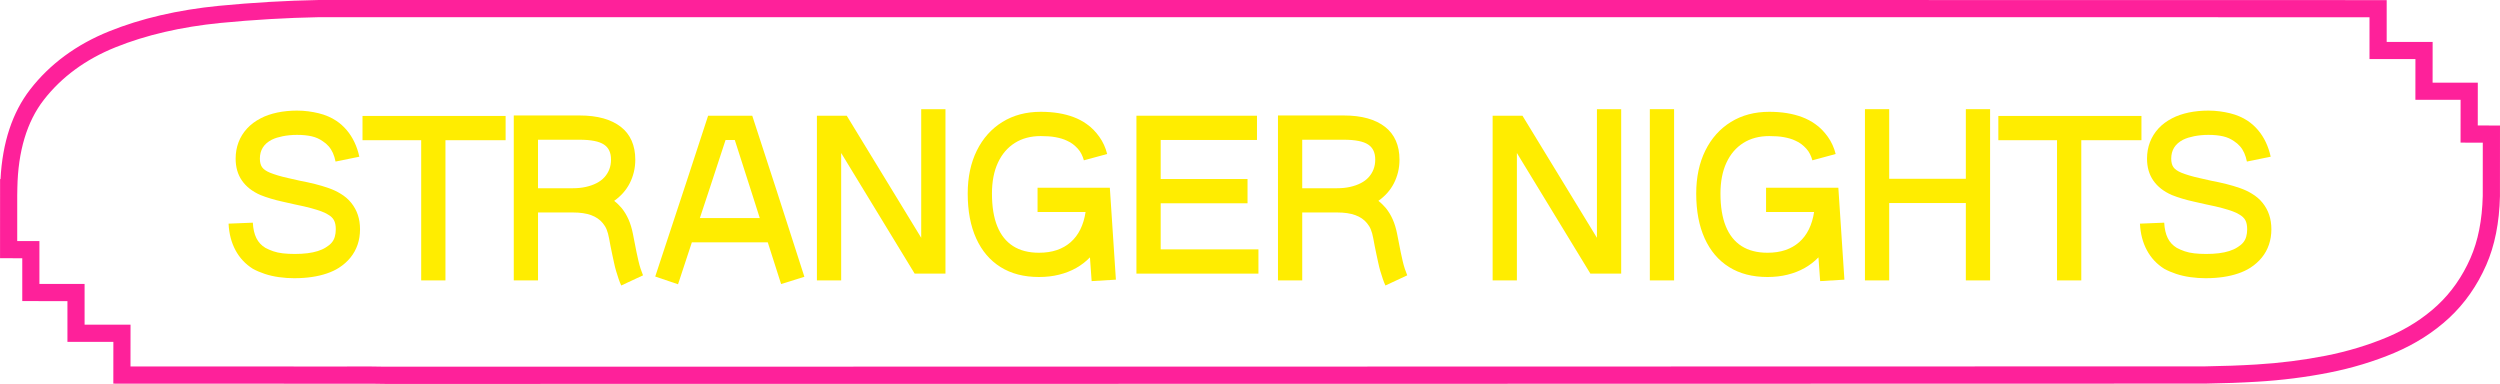 <svg xmlns="http://www.w3.org/2000/svg" id="Ebene_1" viewBox="0 0 1309.01 201.01"><defs><style>.cls-1{fill:#fe219a;}.cls-2{fill:#ffed00;}</style></defs><path class="cls-1" d="M201.37,201.01c-1.64-.01-3.23-.04-4.82-.07l-1.45-.02h-10.91s0,0,0,0h-.19s-124.66-.05-124.66-.05l.02-21.86-24.05-.02v-21.32l-23.65-.02v-22.43l-11.64-.02.02-41.44h.23c1.01-19.14,6.22-34.91,15.52-46.91,10.31-13.31,24.22-23.55,41.34-30.44,16.68-6.74,35.99-11.23,57.39-13.35C132.13,1.35,149.77.32,166.92,0h21.83s962.3.02,962.3.02l98.63.04v21.88h24.06l-.02,21.33h23.67l-.02,22.43,11.64.02-.02,37.04c-.32,13.8-2.74,25.91-7.18,35.99-4.78,10.88-11.35,20.24-19.51,27.79-8.04,7.45-17.64,13.57-28.53,18.19-10.65,4.5-22.19,8-34.31,10.39-12.06,2.38-24.66,3.97-37.47,4.74-8.38.51-17.33.84-27.35,1-3.52.07-943.82.16-953.27.16ZM193.18,191.88l3.52.05c1.56.03,3.12.06,4.7.07,9.37,0,947.32-.09,953.09-.16,9.88-.16,18.7-.48,26.95-.99,12.41-.74,24.61-2.29,36.27-4.58,11.51-2.27,22.46-5.58,32.54-9.84,9.92-4.2,18.64-9.75,25.92-16.5,7.26-6.72,13.11-15.06,17.39-24.81h0c3.96-8.99,6.12-19.92,6.42-32.52l.02-27.9-11.64-.02.02-22.42h-23.67l.02-21.33h-24.05V9.05l-89.63-.03-984.05-.02c-16.83.31-34.23,1.33-51.62,3.02-20.54,2.04-39.02,6.33-54.91,12.74-15.62,6.29-28.26,15.57-37.59,27.6-8.79,11.35-13.43,26.82-13.79,45.98l-.07,3.94v23.93s11.62.02,11.62.02v22.42l23.65.02v21.32l24.06.02-.02,21.86,98.58.03,12.57.02,4.5-.05,9.19.02Z"></path><path class="cls-2" d="M154.35,145.68c-2.88,0-5.65-.19-8.32-.57-2.67-.38-5.14-.95-7.43-1.71s-4.36-1.65-6.22-2.67c-3.9-2.46-6.92-5.69-9.08-9.72-2.16-4.02-3.37-8.66-3.62-13.91l12.7-.51c.17,3.22.78,5.91,1.84,8.06,1.06,2.16,2.65,3.87,4.76,5.14,1.27.68,2.65,1.27,4.13,1.78,1.48.51,3.15.87,5.02,1.08,1.86.21,3.94.32,6.22.32,2.45,0,4.68-.13,6.67-.38,1.99-.25,3.79-.63,5.4-1.14,1.61-.51,3-1.14,4.19-1.9,1.27-.76,2.29-1.59,3.05-2.48.76-.89,1.31-1.92,1.65-3.11.34-1.18.51-2.5.51-3.94,0-1.95-.32-3.51-.95-4.7-.63-1.18-1.71-2.2-3.24-3.05-.93-.59-2.1-1.14-3.49-1.65-1.4-.51-3.17-1.06-5.33-1.65-2.16-.59-4.93-1.23-8.32-1.91-2.2-.51-4.36-.99-6.48-1.46-2.12-.46-4.17-.99-6.16-1.59-1.99-.59-3.83-1.23-5.52-1.91-4.23-1.86-7.45-4.38-9.65-7.56-2.2-3.17-3.3-7-3.3-11.49,0-3.05.51-5.91,1.52-8.57,1.02-2.67,2.5-5.06,4.45-7.18,1.95-2.12,4.32-3.89,7.11-5.33,1.27-.68,2.65-1.27,4.13-1.78,1.48-.51,3.03-.93,4.64-1.27,1.61-.34,3.28-.59,5.02-.76,1.73-.17,3.49-.25,5.27-.25,2.03,0,4,.13,5.91.38,1.91.25,3.72.59,5.46,1.02,1.73.42,3.39.97,4.95,1.65,1.57.68,2.98,1.44,4.25,2.29,2.03,1.36,3.85,2.98,5.46,4.89,1.61,1.9,2.96,4.02,4.06,6.35,1.1,2.33,1.95,4.85,2.54,7.56l-12.45,2.54c-.34-1.69-.81-3.2-1.4-4.51-.59-1.31-1.33-2.48-2.22-3.49-.89-1.02-1.93-1.91-3.11-2.67-.85-.59-1.74-1.1-2.67-1.52-.93-.42-1.95-.76-3.05-1.02-1.1-.25-2.29-.44-3.56-.57-1.27-.13-2.67-.19-4.19-.19-1.36,0-2.67.06-3.94.19-1.27.13-2.44.3-3.49.51-1.06.21-2.08.47-3.05.76-.97.3-1.89.66-2.73,1.08-2.12,1.1-3.68,2.48-4.7,4.13s-1.52,3.58-1.52,5.78c0,1.86.38,3.35,1.14,4.45.76,1.1,2.16,2.08,4.19,2.92,1.27.51,2.69,1,4.25,1.46,1.57.47,3.3.91,5.21,1.33,1.91.42,3.96.89,6.16,1.4,2.71.51,5.33,1.08,7.87,1.71s4.95,1.36,7.24,2.16c2.29.81,4.32,1.76,6.1,2.86,2.29,1.36,4.19,2.98,5.71,4.89s2.67,4,3.43,6.29c.76,2.29,1.14,4.78,1.14,7.49,0,2.88-.42,5.57-1.27,8.06-.85,2.5-2.1,4.76-3.75,6.79s-3.66,3.81-6.03,5.33c-1.86,1.19-3.98,2.18-6.35,2.98-2.37.81-4.97,1.42-7.81,1.84-2.84.42-5.82.63-8.95.63Z"></path><path class="cls-2" d="M220.54,146.82v-73.41h-30.73v-12.7h74.93v12.7h-31.5v73.41h-12.7Z"></path><path class="cls-2" d="M325.27,149.49c-.51-1.1-.97-2.29-1.4-3.56-.42-1.27-.85-2.6-1.27-4-.42-1.4-.78-2.83-1.08-4.32-.3-1.48-.61-2.94-.95-4.38-.34-1.44-.64-2.88-.89-4.32-.25-1.44-.51-2.79-.76-4.06-.17-.93-.36-1.78-.57-2.54-.21-.76-.44-1.46-.7-2.1-.25-.63-.55-1.23-.89-1.78-.34-.55-.72-1.08-1.14-1.59-1.52-1.86-3.56-3.26-6.1-4.19-2.54-.93-5.71-1.4-9.52-1.4h-18.29v35.56h-12.7V60.46h34.42c4.74,0,8.91.51,12.51,1.52,3.6,1.02,6.65,2.5,9.14,4.45,2.5,1.95,4.38,4.36,5.65,7.24,1.27,2.88,1.91,6.18,1.91,9.91,0,2.29-.25,4.47-.76,6.54-.51,2.08-1.23,4.02-2.16,5.84-.93,1.82-2.08,3.49-3.43,5.02-1.36,1.52-2.92,2.92-4.7,4.19.76.59,1.46,1.21,2.1,1.84.64.63,1.25,1.29,1.84,1.97.68.85,1.31,1.76,1.91,2.73.59.97,1.14,2.03,1.65,3.17.51,1.14.95,2.35,1.33,3.62.38,1.27.7,2.54.95,3.81.34,1.61.65,3.22.95,4.83.3,1.61.61,3.22.95,4.83.34,1.61.68,3.16,1.02,4.63.34,1.48.72,2.86,1.14,4.13.42,1.27.85,2.41,1.27,3.43l-11.43,5.33ZM281.7,98.56h18.29c2.45,0,4.72-.23,6.79-.7,2.07-.46,3.94-1.12,5.59-1.97,1.65-.85,3.03-1.88,4.13-3.11,1.1-1.23,1.95-2.6,2.54-4.13.59-1.52.89-3.22.89-5.08s-.3-3.32-.89-4.63c-.59-1.31-1.52-2.39-2.79-3.24-1.27-.84-2.96-1.48-5.08-1.9-2.12-.42-4.7-.64-7.75-.64h-21.72v25.4Z"></path><path class="cls-2" d="M355.02,148.85l-11.94-4.06,16.64-50.42,11.05-33.78h23.11l12.7,38.99,14.6,45.34-12.19,3.81-6.98-21.84h-39.75l-7.24,21.97ZM366.45,114.18h31.37l-3.43-10.79-9.65-30.1h-4.83l-8.25,25.15-5.21,15.75Z"></path><path class="cls-2" d="M427.74,146.82V60.59h15.62l41.91,68.71-2.92.89V57.16h12.7v86.11h-16.13l-41.4-67.95,2.92-.89v72.39h-12.7Z"></path><path class="cls-2" d="M571.59,147.2l-.89-12.45c-2.12,2.2-4.53,4.06-7.24,5.59-2.71,1.52-5.7,2.69-8.95,3.49-3.26.81-6.75,1.21-10.48,1.21-7.87,0-14.58-1.73-20.13-5.21-5.55-3.47-9.8-8.47-12.76-14.99-2.96-6.52-4.44-14.35-4.44-23.5,0-8.55,1.59-16.04,4.76-22.48,3.18-6.43,7.64-11.43,13.4-14.99,5.76-3.56,12.45-5.33,20.07-5.33,3.3,0,6.39.23,9.27.7,2.88.47,5.54,1.17,8,2.1,2.45.93,4.7,2.12,6.73,3.56,1.35.93,2.58,1.97,3.68,3.11,1.1,1.14,2.12,2.37,3.05,3.68.93,1.31,1.73,2.71,2.41,4.19.68,1.48,1.23,3.07,1.65,4.76l-12.19,3.3c-.34-1.18-.76-2.29-1.27-3.3-.51-1.02-1.14-1.95-1.91-2.79-.76-.84-1.61-1.63-2.54-2.35-.93-.72-1.99-1.33-3.17-1.84-.85-.42-1.78-.78-2.79-1.08-1.02-.3-2.1-.55-3.24-.76-1.14-.21-2.35-.36-3.62-.44-1.27-.08-2.63-.13-4.06-.13-5.25,0-9.78,1.21-13.59,3.62-3.81,2.41-6.75,5.86-8.83,10.35-2.08,4.49-3.11,9.86-3.11,16.13,0,6.86.93,12.57,2.79,17.15,1.86,4.57,4.61,8.02,8.26,10.35,3.64,2.33,8.17,3.49,13.59,3.49,3.47,0,6.58-.46,9.33-1.4,2.75-.93,5.16-2.31,7.24-4.13,2.07-1.82,3.77-4.06,5.08-6.73,1.31-2.67,2.22-5.69,2.73-9.08h-25.15v-12.7h37.85l3.17,48.13-12.7.76Z"></path><path class="cls-2" d="M595.04,143.27V60.59h63.12v12.7h-50.42v20.45h45.47v12.7h-45.47v24.13h51.18v12.7h-63.88Z"></path><path class="cls-2" d="M725.41,149.49c-.51-1.1-.97-2.29-1.4-3.56-.42-1.27-.85-2.6-1.27-4-.42-1.4-.78-2.83-1.08-4.32-.3-1.48-.61-2.94-.95-4.38-.34-1.44-.64-2.88-.89-4.32-.25-1.44-.51-2.79-.76-4.06-.17-.93-.36-1.78-.57-2.54-.21-.76-.44-1.46-.7-2.1-.25-.63-.55-1.23-.89-1.78-.34-.55-.72-1.08-1.14-1.59-1.52-1.86-3.56-3.26-6.1-4.19-2.54-.93-5.71-1.4-9.52-1.4h-18.29v35.56h-12.7V60.46h34.42c4.74,0,8.91.51,12.51,1.52,3.6,1.02,6.65,2.5,9.14,4.45,2.5,1.95,4.38,4.36,5.65,7.24,1.27,2.88,1.91,6.18,1.91,9.91,0,2.29-.25,4.47-.76,6.54-.51,2.08-1.23,4.02-2.16,5.84-.93,1.82-2.08,3.49-3.43,5.02-1.36,1.52-2.92,2.92-4.7,4.19.76.59,1.46,1.21,2.1,1.84.64.63,1.25,1.29,1.84,1.97.68.85,1.31,1.76,1.91,2.73.59.97,1.14,2.03,1.65,3.17.51,1.14.95,2.35,1.33,3.62.38,1.27.7,2.54.95,3.81.34,1.61.65,3.22.95,4.83.3,1.61.61,3.22.95,4.83.34,1.61.68,3.16,1.02,4.63.34,1.48.72,2.86,1.14,4.13.42,1.27.85,2.41,1.27,3.43l-11.43,5.33ZM681.85,98.56h18.29c2.45,0,4.72-.23,6.79-.7,2.07-.46,3.94-1.12,5.59-1.97,1.65-.85,3.03-1.88,4.13-3.11,1.1-1.23,1.95-2.6,2.54-4.13.59-1.52.89-3.22.89-5.08s-.3-3.32-.89-4.63c-.59-1.31-1.52-2.39-2.79-3.24-1.27-.84-2.96-1.48-5.08-1.9-2.12-.42-4.7-.64-7.75-.64h-21.72v25.4Z"></path><path class="cls-2" d="M781.55,146.82V60.59h15.62l41.91,68.71-2.92.89V57.16h12.7v86.11h-16.13l-41.4-67.95,2.92-.89v72.39h-12.7Z"></path><path class="cls-2" d="M863.86,146.82V57.16h12.7v89.66h-12.7Z"></path><path class="cls-2" d="M953.04,147.2l-.89-12.45c-2.12,2.2-4.53,4.06-7.24,5.59-2.71,1.52-5.7,2.69-8.95,3.49-3.26.81-6.75,1.21-10.48,1.21-7.87,0-14.58-1.73-20.13-5.21-5.55-3.47-9.8-8.47-12.76-14.99-2.96-6.52-4.44-14.35-4.44-23.5,0-8.55,1.59-16.04,4.76-22.48,3.18-6.43,7.64-11.43,13.4-14.99,5.76-3.56,12.45-5.33,20.07-5.33,3.3,0,6.39.23,9.27.7,2.88.47,5.54,1.17,8,2.1,2.45.93,4.7,2.12,6.73,3.56,1.35.93,2.58,1.97,3.68,3.11,1.1,1.14,2.12,2.37,3.05,3.68.93,1.31,1.73,2.71,2.41,4.19.68,1.48,1.23,3.07,1.65,4.76l-12.19,3.3c-.34-1.18-.76-2.29-1.27-3.3-.51-1.02-1.14-1.95-1.91-2.79-.76-.84-1.61-1.63-2.54-2.35-.93-.72-1.99-1.33-3.17-1.84-.85-.42-1.78-.78-2.79-1.08-1.02-.3-2.1-.55-3.24-.76-1.14-.21-2.35-.36-3.62-.44-1.27-.08-2.63-.13-4.06-.13-5.25,0-9.78,1.21-13.59,3.62-3.81,2.41-6.75,5.86-8.83,10.35-2.08,4.49-3.11,9.86-3.11,16.13,0,6.86.93,12.57,2.79,17.15,1.86,4.57,4.61,8.02,8.26,10.35,3.64,2.33,8.17,3.49,13.59,3.49,3.47,0,6.58-.46,9.33-1.4,2.75-.93,5.16-2.31,7.24-4.13,2.07-1.82,3.77-4.06,5.08-6.73,1.31-2.67,2.22-5.69,2.73-9.08h-25.15v-12.7h37.85l3.17,48.13-12.7.76Z"></path><path class="cls-2" d="M976.49,146.82V57.16h12.7v36.45h40.13v-36.45h12.7v89.66h-12.7v-40.51h-40.13v40.51h-12.7Z"></path><path class="cls-2" d="M1077.07,146.82v-73.41h-30.73v-12.7h74.93v12.7h-31.5v73.41h-12.7Z"></path><path class="cls-2" d="M1155.16,145.68c-2.88,0-5.65-.19-8.32-.57-2.67-.38-5.14-.95-7.43-1.71s-4.36-1.65-6.22-2.67c-3.9-2.46-6.92-5.69-9.08-9.72-2.16-4.02-3.37-8.66-3.62-13.91l12.7-.51c.17,3.22.78,5.91,1.84,8.06,1.06,2.16,2.65,3.87,4.76,5.14,1.27.68,2.65,1.27,4.13,1.78,1.48.51,3.15.87,5.02,1.08,1.86.21,3.94.32,6.22.32,2.45,0,4.68-.13,6.67-.38,1.99-.25,3.79-.63,5.4-1.14,1.61-.51,3-1.14,4.19-1.9,1.27-.76,2.29-1.59,3.05-2.48.76-.89,1.31-1.92,1.65-3.11.34-1.18.51-2.5.51-3.94,0-1.95-.32-3.51-.95-4.7-.64-1.18-1.71-2.2-3.24-3.05-.93-.59-2.09-1.14-3.49-1.65-1.4-.51-3.17-1.06-5.33-1.65-2.16-.59-4.93-1.23-8.32-1.91-2.2-.51-4.36-.99-6.48-1.46-2.12-.46-4.17-.99-6.16-1.59-1.99-.59-3.83-1.23-5.52-1.91-4.23-1.86-7.45-4.38-9.65-7.56-2.2-3.17-3.3-7-3.3-11.49,0-3.05.51-5.91,1.52-8.57,1.02-2.67,2.5-5.06,4.44-7.18,1.95-2.12,4.32-3.89,7.11-5.33,1.27-.68,2.65-1.27,4.13-1.78,1.48-.51,3.03-.93,4.63-1.27,1.61-.34,3.28-.59,5.02-.76,1.73-.17,3.49-.25,5.27-.25,2.03,0,4,.13,5.91.38,1.9.25,3.72.59,5.46,1.02,1.73.42,3.38.97,4.95,1.65,1.57.68,2.99,1.44,4.25,2.29,2.03,1.36,3.85,2.98,5.46,4.89,1.61,1.9,2.96,4.02,4.06,6.35,1.1,2.33,1.95,4.85,2.54,7.56l-12.45,2.54c-.34-1.69-.81-3.2-1.4-4.51-.59-1.31-1.33-2.48-2.22-3.49-.89-1.02-1.93-1.91-3.11-2.67-.85-.59-1.74-1.1-2.67-1.52-.93-.42-1.95-.76-3.05-1.02-1.1-.25-2.29-.44-3.56-.57-1.27-.13-2.67-.19-4.19-.19-1.36,0-2.67.06-3.94.19-1.27.13-2.43.3-3.49.51-1.06.21-2.08.47-3.05.76-.97.3-1.88.66-2.73,1.08-2.12,1.1-3.68,2.48-4.7,4.13-1.02,1.65-1.52,3.58-1.52,5.78,0,1.86.38,3.35,1.14,4.45.76,1.1,2.16,2.08,4.19,2.92,1.27.51,2.69,1,4.25,1.46,1.57.47,3.3.91,5.21,1.33,1.9.42,3.96.89,6.16,1.4,2.71.51,5.33,1.08,7.87,1.71s4.95,1.36,7.24,2.16c2.29.81,4.32,1.76,6.1,2.86,2.29,1.36,4.19,2.98,5.71,4.89s2.67,4,3.43,6.29c.76,2.29,1.14,4.78,1.14,7.49,0,2.88-.42,5.57-1.27,8.06-.85,2.5-2.09,4.76-3.75,6.79s-3.66,3.81-6.03,5.33c-1.86,1.19-3.98,2.18-6.35,2.98-2.37.81-4.97,1.42-7.81,1.84-2.84.42-5.82.63-8.95.63Z"></path></svg>